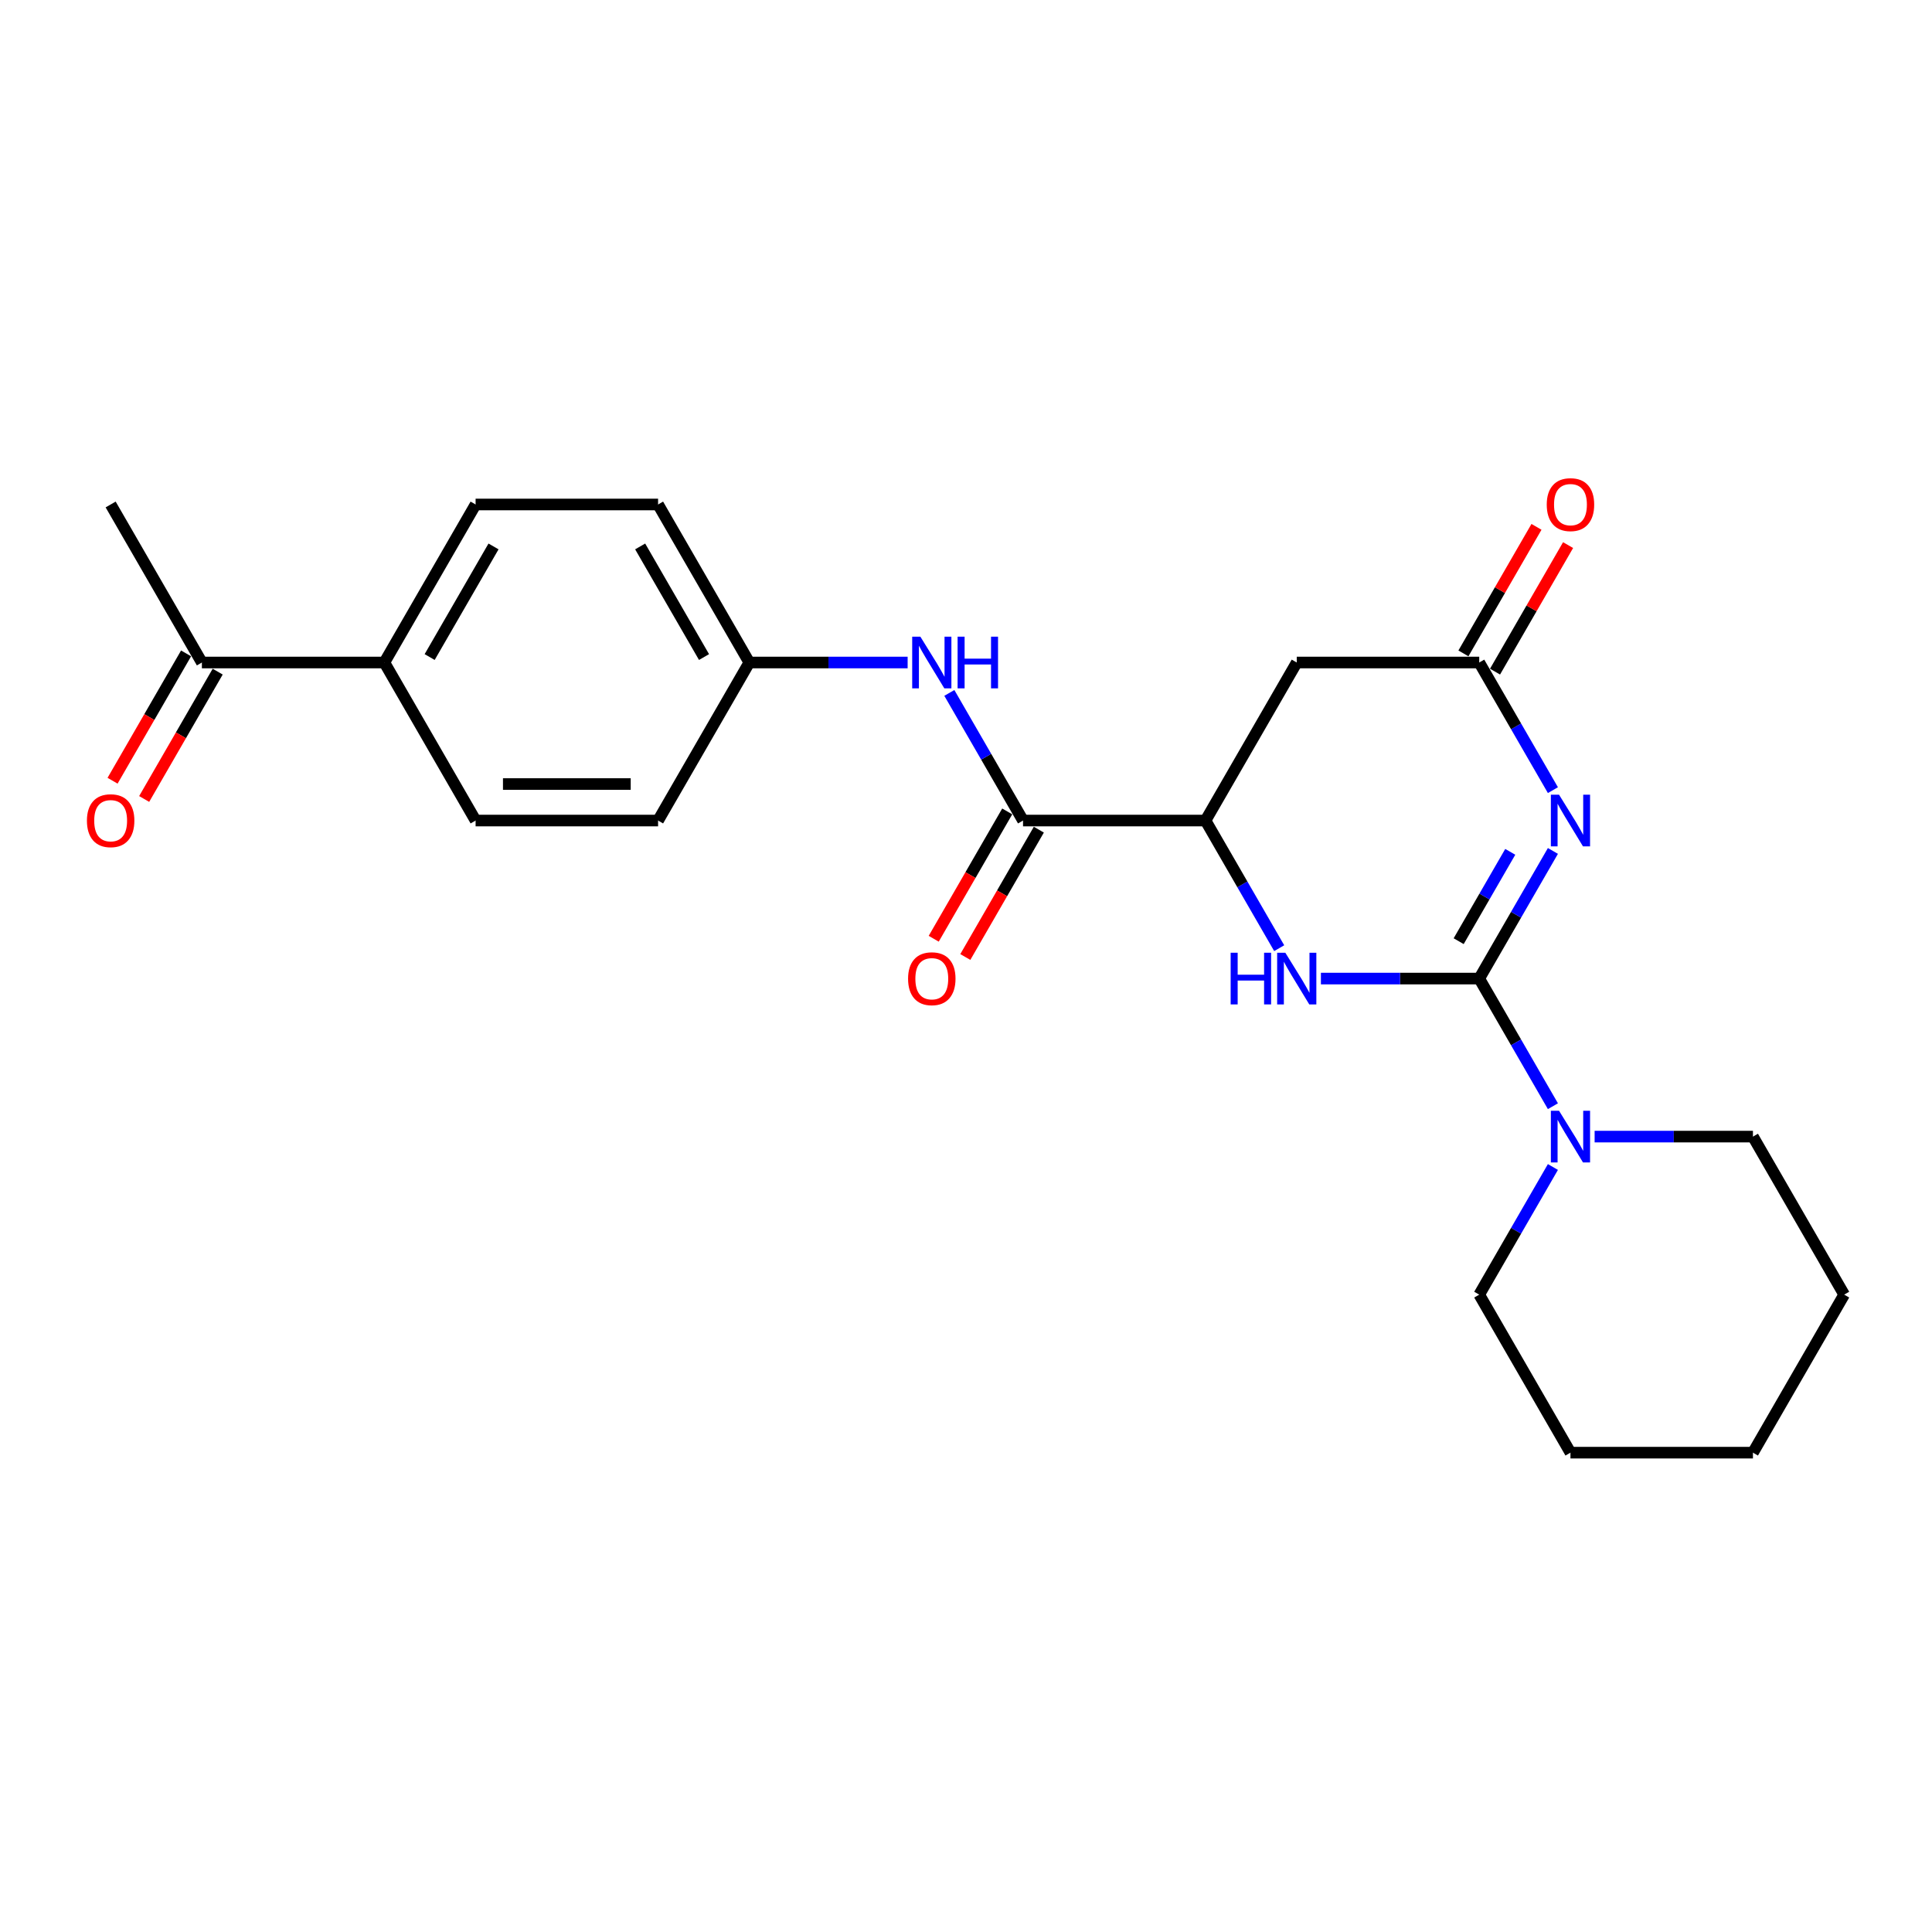 <?xml version='1.0' encoding='iso-8859-1'?>
<svg version='1.1' baseProfile='full'
              xmlns='http://www.w3.org/2000/svg'
                      xmlns:rdkit='http://www.rdkit.org/xml'
                      xmlns:xlink='http://www.w3.org/1999/xlink'
                  xml:space='preserve'
width='1000px' height='1000px' viewBox='0 0 1000 1000'>
<!-- END OF HEADER -->
<rect style='opacity:1.0;fill:#FFFFFF;stroke:none' width='1000' height='1000' x='0' y='0'> </rect>
<path class='bond-0' d='M 765.646,506.508 L 784.716,473.478' style='fill:none;fill-rule:evenodd;stroke:#000000;stroke-width:6px;stroke-linecap:butt;stroke-linejoin:miter;stroke-opacity:1' />
<path class='bond-0' d='M 784.716,473.478 L 803.786,440.447' style='fill:none;fill-rule:evenodd;stroke:#0000FF;stroke-width:6px;stroke-linecap:butt;stroke-linejoin:miter;stroke-opacity:1' />
<path class='bond-0' d='M 755.007,487.154 L 768.356,464.033' style='fill:none;fill-rule:evenodd;stroke:#000000;stroke-width:6px;stroke-linecap:butt;stroke-linejoin:miter;stroke-opacity:1' />
<path class='bond-0' d='M 768.356,464.033 L 781.705,440.911' style='fill:none;fill-rule:evenodd;stroke:#0000FF;stroke-width:6px;stroke-linecap:butt;stroke-linejoin:miter;stroke-opacity:1' />
<path class='bond-1' d='M 765.646,506.508 L 724.673,506.508' style='fill:none;fill-rule:evenodd;stroke:#000000;stroke-width:6px;stroke-linecap:butt;stroke-linejoin:miter;stroke-opacity:1' />
<path class='bond-1' d='M 724.673,506.508 L 683.701,506.508' style='fill:none;fill-rule:evenodd;stroke:#0000FF;stroke-width:6px;stroke-linecap:butt;stroke-linejoin:miter;stroke-opacity:1' />
<path class='bond-5' d='M 765.646,506.508 L 784.716,539.538' style='fill:none;fill-rule:evenodd;stroke:#000000;stroke-width:6px;stroke-linecap:butt;stroke-linejoin:miter;stroke-opacity:1' />
<path class='bond-5' d='M 784.716,539.538 L 803.786,572.569' style='fill:none;fill-rule:evenodd;stroke:#0000FF;stroke-width:6px;stroke-linecap:butt;stroke-linejoin:miter;stroke-opacity:1' />
<path class='bond-2' d='M 803.786,408.977 L 784.716,375.946' style='fill:none;fill-rule:evenodd;stroke:#0000FF;stroke-width:6px;stroke-linecap:butt;stroke-linejoin:miter;stroke-opacity:1' />
<path class='bond-2' d='M 784.716,375.946 L 765.646,342.916' style='fill:none;fill-rule:evenodd;stroke:#000000;stroke-width:6px;stroke-linecap:butt;stroke-linejoin:miter;stroke-opacity:1' />
<path class='bond-3' d='M 662.111,490.773 L 643.041,457.742' style='fill:none;fill-rule:evenodd;stroke:#0000FF;stroke-width:6px;stroke-linecap:butt;stroke-linejoin:miter;stroke-opacity:1' />
<path class='bond-3' d='M 643.041,457.742 L 623.971,424.712' style='fill:none;fill-rule:evenodd;stroke:#000000;stroke-width:6px;stroke-linecap:butt;stroke-linejoin:miter;stroke-opacity:1' />
<path class='bond-11' d='M 773.825,347.638 L 792.732,314.891' style='fill:none;fill-rule:evenodd;stroke:#000000;stroke-width:6px;stroke-linecap:butt;stroke-linejoin:miter;stroke-opacity:1' />
<path class='bond-11' d='M 792.732,314.891 L 811.638,282.144' style='fill:none;fill-rule:evenodd;stroke:#FF0000;stroke-width:6px;stroke-linecap:butt;stroke-linejoin:miter;stroke-opacity:1' />
<path class='bond-11' d='M 757.466,338.193 L 776.372,305.446' style='fill:none;fill-rule:evenodd;stroke:#000000;stroke-width:6px;stroke-linecap:butt;stroke-linejoin:miter;stroke-opacity:1' />
<path class='bond-11' d='M 776.372,305.446 L 795.279,272.699' style='fill:none;fill-rule:evenodd;stroke:#FF0000;stroke-width:6px;stroke-linecap:butt;stroke-linejoin:miter;stroke-opacity:1' />
<path class='bond-24' d='M 765.646,342.916 L 671.196,342.916' style='fill:none;fill-rule:evenodd;stroke:#000000;stroke-width:6px;stroke-linecap:butt;stroke-linejoin:miter;stroke-opacity:1' />
<path class='bond-4' d='M 623.971,424.712 L 529.521,424.712' style='fill:none;fill-rule:evenodd;stroke:#000000;stroke-width:6px;stroke-linecap:butt;stroke-linejoin:miter;stroke-opacity:1' />
<path class='bond-6' d='M 623.971,424.712 L 671.196,342.916' style='fill:none;fill-rule:evenodd;stroke:#000000;stroke-width:6px;stroke-linecap:butt;stroke-linejoin:miter;stroke-opacity:1' />
<path class='bond-7' d='M 529.521,424.712 L 510.451,391.682' style='fill:none;fill-rule:evenodd;stroke:#000000;stroke-width:6px;stroke-linecap:butt;stroke-linejoin:miter;stroke-opacity:1' />
<path class='bond-7' d='M 510.451,391.682 L 491.38,358.651' style='fill:none;fill-rule:evenodd;stroke:#0000FF;stroke-width:6px;stroke-linecap:butt;stroke-linejoin:miter;stroke-opacity:1' />
<path class='bond-10' d='M 521.341,419.989 L 502.315,452.944' style='fill:none;fill-rule:evenodd;stroke:#000000;stroke-width:6px;stroke-linecap:butt;stroke-linejoin:miter;stroke-opacity:1' />
<path class='bond-10' d='M 502.315,452.944 L 483.288,485.899' style='fill:none;fill-rule:evenodd;stroke:#FF0000;stroke-width:6px;stroke-linecap:butt;stroke-linejoin:miter;stroke-opacity:1' />
<path class='bond-10' d='M 537.7,429.434 L 518.674,462.389' style='fill:none;fill-rule:evenodd;stroke:#000000;stroke-width:6px;stroke-linecap:butt;stroke-linejoin:miter;stroke-opacity:1' />
<path class='bond-10' d='M 518.674,462.389 L 499.647,495.344' style='fill:none;fill-rule:evenodd;stroke:#FF0000;stroke-width:6px;stroke-linecap:butt;stroke-linejoin:miter;stroke-opacity:1' />
<path class='bond-18' d='M 803.786,604.039 L 784.716,637.07' style='fill:none;fill-rule:evenodd;stroke:#0000FF;stroke-width:6px;stroke-linecap:butt;stroke-linejoin:miter;stroke-opacity:1' />
<path class='bond-18' d='M 784.716,637.07 L 765.646,670.1' style='fill:none;fill-rule:evenodd;stroke:#000000;stroke-width:6px;stroke-linecap:butt;stroke-linejoin:miter;stroke-opacity:1' />
<path class='bond-19' d='M 825.376,588.304 L 866.348,588.304' style='fill:none;fill-rule:evenodd;stroke:#0000FF;stroke-width:6px;stroke-linecap:butt;stroke-linejoin:miter;stroke-opacity:1' />
<path class='bond-19' d='M 866.348,588.304 L 907.32,588.304' style='fill:none;fill-rule:evenodd;stroke:#000000;stroke-width:6px;stroke-linecap:butt;stroke-linejoin:miter;stroke-opacity:1' />
<path class='bond-13' d='M 469.79,342.916 L 428.818,342.916' style='fill:none;fill-rule:evenodd;stroke:#0000FF;stroke-width:6px;stroke-linecap:butt;stroke-linejoin:miter;stroke-opacity:1' />
<path class='bond-13' d='M 428.818,342.916 L 387.846,342.916' style='fill:none;fill-rule:evenodd;stroke:#000000;stroke-width:6px;stroke-linecap:butt;stroke-linejoin:miter;stroke-opacity:1' />
<path class='bond-8' d='M 104.496,342.916 L 198.946,342.916' style='fill:none;fill-rule:evenodd;stroke:#000000;stroke-width:6px;stroke-linecap:butt;stroke-linejoin:miter;stroke-opacity:1' />
<path class='bond-12' d='M 96.316,338.193 L 77.29,371.148' style='fill:none;fill-rule:evenodd;stroke:#000000;stroke-width:6px;stroke-linecap:butt;stroke-linejoin:miter;stroke-opacity:1' />
<path class='bond-12' d='M 77.29,371.148 L 58.263,404.103' style='fill:none;fill-rule:evenodd;stroke:#FF0000;stroke-width:6px;stroke-linecap:butt;stroke-linejoin:miter;stroke-opacity:1' />
<path class='bond-12' d='M 112.675,347.638 L 93.649,380.593' style='fill:none;fill-rule:evenodd;stroke:#000000;stroke-width:6px;stroke-linecap:butt;stroke-linejoin:miter;stroke-opacity:1' />
<path class='bond-12' d='M 93.649,380.593 L 74.622,413.548' style='fill:none;fill-rule:evenodd;stroke:#FF0000;stroke-width:6px;stroke-linecap:butt;stroke-linejoin:miter;stroke-opacity:1' />
<path class='bond-20' d='M 104.496,342.916 L 57.271,261.12' style='fill:none;fill-rule:evenodd;stroke:#000000;stroke-width:6px;stroke-linecap:butt;stroke-linejoin:miter;stroke-opacity:1' />
<path class='bond-9' d='M 198.946,342.916 L 246.171,261.12' style='fill:none;fill-rule:evenodd;stroke:#000000;stroke-width:6px;stroke-linecap:butt;stroke-linejoin:miter;stroke-opacity:1' />
<path class='bond-9' d='M 222.389,340.091 L 255.446,282.834' style='fill:none;fill-rule:evenodd;stroke:#000000;stroke-width:6px;stroke-linecap:butt;stroke-linejoin:miter;stroke-opacity:1' />
<path class='bond-26' d='M 198.946,342.916 L 246.171,424.712' style='fill:none;fill-rule:evenodd;stroke:#000000;stroke-width:6px;stroke-linecap:butt;stroke-linejoin:miter;stroke-opacity:1' />
<path class='bond-16' d='M 387.846,342.916 L 340.621,424.712' style='fill:none;fill-rule:evenodd;stroke:#000000;stroke-width:6px;stroke-linecap:butt;stroke-linejoin:miter;stroke-opacity:1' />
<path class='bond-17' d='M 387.846,342.916 L 340.621,261.12' style='fill:none;fill-rule:evenodd;stroke:#000000;stroke-width:6px;stroke-linecap:butt;stroke-linejoin:miter;stroke-opacity:1' />
<path class='bond-17' d='M 364.403,340.091 L 331.345,282.834' style='fill:none;fill-rule:evenodd;stroke:#000000;stroke-width:6px;stroke-linecap:butt;stroke-linejoin:miter;stroke-opacity:1' />
<path class='bond-14' d='M 246.171,424.712 L 340.621,424.712' style='fill:none;fill-rule:evenodd;stroke:#000000;stroke-width:6px;stroke-linecap:butt;stroke-linejoin:miter;stroke-opacity:1' />
<path class='bond-14' d='M 260.338,405.822 L 326.453,405.822' style='fill:none;fill-rule:evenodd;stroke:#000000;stroke-width:6px;stroke-linecap:butt;stroke-linejoin:miter;stroke-opacity:1' />
<path class='bond-15' d='M 246.171,261.12 L 340.621,261.12' style='fill:none;fill-rule:evenodd;stroke:#000000;stroke-width:6px;stroke-linecap:butt;stroke-linejoin:miter;stroke-opacity:1' />
<path class='bond-21' d='M 765.646,670.1 L 812.87,751.896' style='fill:none;fill-rule:evenodd;stroke:#000000;stroke-width:6px;stroke-linecap:butt;stroke-linejoin:miter;stroke-opacity:1' />
<path class='bond-22' d='M 907.32,588.304 L 954.545,670.1' style='fill:none;fill-rule:evenodd;stroke:#000000;stroke-width:6px;stroke-linecap:butt;stroke-linejoin:miter;stroke-opacity:1' />
<path class='bond-25' d='M 812.87,751.896 L 907.32,751.896' style='fill:none;fill-rule:evenodd;stroke:#000000;stroke-width:6px;stroke-linecap:butt;stroke-linejoin:miter;stroke-opacity:1' />
<path class='bond-23' d='M 954.545,670.1 L 907.32,751.896' style='fill:none;fill-rule:evenodd;stroke:#000000;stroke-width:6px;stroke-linecap:butt;stroke-linejoin:miter;stroke-opacity:1' />
<path  class='atom-1' d='M 806.958 411.338
L 815.723 425.505
Q 816.592 426.903, 817.99 429.434
Q 819.388 431.966, 819.463 432.117
L 819.463 411.338
L 823.014 411.338
L 823.014 438.086
L 819.35 438.086
L 809.943 422.596
Q 808.847 420.783, 807.676 418.705
Q 806.542 416.627, 806.202 415.985
L 806.202 438.086
L 802.727 438.086
L 802.727 411.338
L 806.958 411.338
' fill='#0000FF'/>
<path  class='atom-2' d='M 636.986 493.134
L 640.613 493.134
L 640.613 504.506
L 654.289 504.506
L 654.289 493.134
L 657.916 493.134
L 657.916 519.882
L 654.289 519.882
L 654.289 507.528
L 640.613 507.528
L 640.613 519.882
L 636.986 519.882
L 636.986 493.134
' fill='#0000FF'/>
<path  class='atom-2' d='M 665.283 493.134
L 674.048 507.301
Q 674.917 508.699, 676.315 511.231
Q 677.713 513.762, 677.788 513.913
L 677.788 493.134
L 681.339 493.134
L 681.339 519.882
L 677.675 519.882
L 668.268 504.392
Q 667.172 502.579, 666.001 500.501
Q 664.867 498.423, 664.527 497.781
L 664.527 519.882
L 661.052 519.882
L 661.052 493.134
L 665.283 493.134
' fill='#0000FF'/>
<path  class='atom-6' d='M 806.958 574.93
L 815.723 589.097
Q 816.592 590.495, 817.99 593.027
Q 819.388 595.558, 819.463 595.709
L 819.463 574.93
L 823.014 574.93
L 823.014 601.678
L 819.35 601.678
L 809.943 586.188
Q 808.847 584.375, 807.676 582.297
Q 806.542 580.219, 806.202 579.577
L 806.202 601.678
L 802.727 601.678
L 802.727 574.93
L 806.958 574.93
' fill='#0000FF'/>
<path  class='atom-8' d='M 476.383 329.542
L 485.148 343.709
Q 486.017 345.107, 487.415 347.638
Q 488.813 350.17, 488.888 350.321
L 488.888 329.542
L 492.44 329.542
L 492.44 356.29
L 488.775 356.29
L 479.368 340.8
Q 478.272 338.987, 477.101 336.909
Q 475.967 334.831, 475.627 334.189
L 475.627 356.29
L 472.152 356.29
L 472.152 329.542
L 476.383 329.542
' fill='#0000FF'/>
<path  class='atom-8' d='M 495.651 329.542
L 499.278 329.542
L 499.278 340.914
L 512.954 340.914
L 512.954 329.542
L 516.581 329.542
L 516.581 356.29
L 512.954 356.29
L 512.954 343.936
L 499.278 343.936
L 499.278 356.29
L 495.651 356.29
L 495.651 329.542
' fill='#0000FF'/>
<path  class='atom-11' d='M 470.017 506.584
Q 470.017 500.161, 473.191 496.572
Q 476.364 492.983, 482.296 492.983
Q 488.227 492.983, 491.401 496.572
Q 494.574 500.161, 494.574 506.584
Q 494.574 513.082, 491.363 516.784
Q 488.152 520.449, 482.296 520.449
Q 476.402 520.449, 473.191 516.784
Q 470.017 513.12, 470.017 506.584
M 482.296 517.426
Q 486.376 517.426, 488.567 514.706
Q 490.796 511.948, 490.796 506.584
Q 490.796 501.332, 488.567 498.688
Q 486.376 496.005, 482.296 496.005
Q 478.215 496.005, 475.986 498.65
Q 473.795 501.294, 473.795 506.584
Q 473.795 511.986, 475.986 514.706
Q 478.215 517.426, 482.296 517.426
' fill='#FF0000'/>
<path  class='atom-12' d='M 800.592 261.195
Q 800.592 254.773, 803.766 251.184
Q 806.939 247.595, 812.871 247.595
Q 818.802 247.595, 821.975 251.184
Q 825.149 254.773, 825.149 261.195
Q 825.149 267.694, 821.938 271.396
Q 818.726 275.061, 812.871 275.061
Q 806.977 275.061, 803.766 271.396
Q 800.592 267.731, 800.592 261.195
M 812.871 272.038
Q 816.951 272.038, 819.142 269.318
Q 821.371 266.56, 821.371 261.195
Q 821.371 255.944, 819.142 253.299
Q 816.951 250.617, 812.871 250.617
Q 808.79 250.617, 806.561 253.262
Q 804.37 255.906, 804.37 261.195
Q 804.37 266.598, 806.561 269.318
Q 808.79 272.038, 812.871 272.038
' fill='#FF0000'/>
<path  class='atom-13' d='M 44.992 424.787
Q 44.992 418.365, 48.166 414.776
Q 51.339 411.187, 57.271 411.187
Q 63.202 411.187, 66.376 414.776
Q 69.549 418.365, 69.549 424.787
Q 69.549 431.286, 66.338 434.988
Q 63.127 438.653, 57.271 438.653
Q 51.377 438.653, 48.166 434.988
Q 44.992 431.323, 44.992 424.787
M 57.271 435.63
Q 61.351 435.63, 63.542 432.91
Q 65.771 430.152, 65.771 424.787
Q 65.771 419.536, 63.542 416.891
Q 61.351 414.209, 57.271 414.209
Q 53.191 414.209, 50.962 416.854
Q 48.77 419.498, 48.77 424.787
Q 48.77 430.19, 50.962 432.91
Q 53.191 435.63, 57.271 435.63
' fill='#FF0000'/>
</svg>
